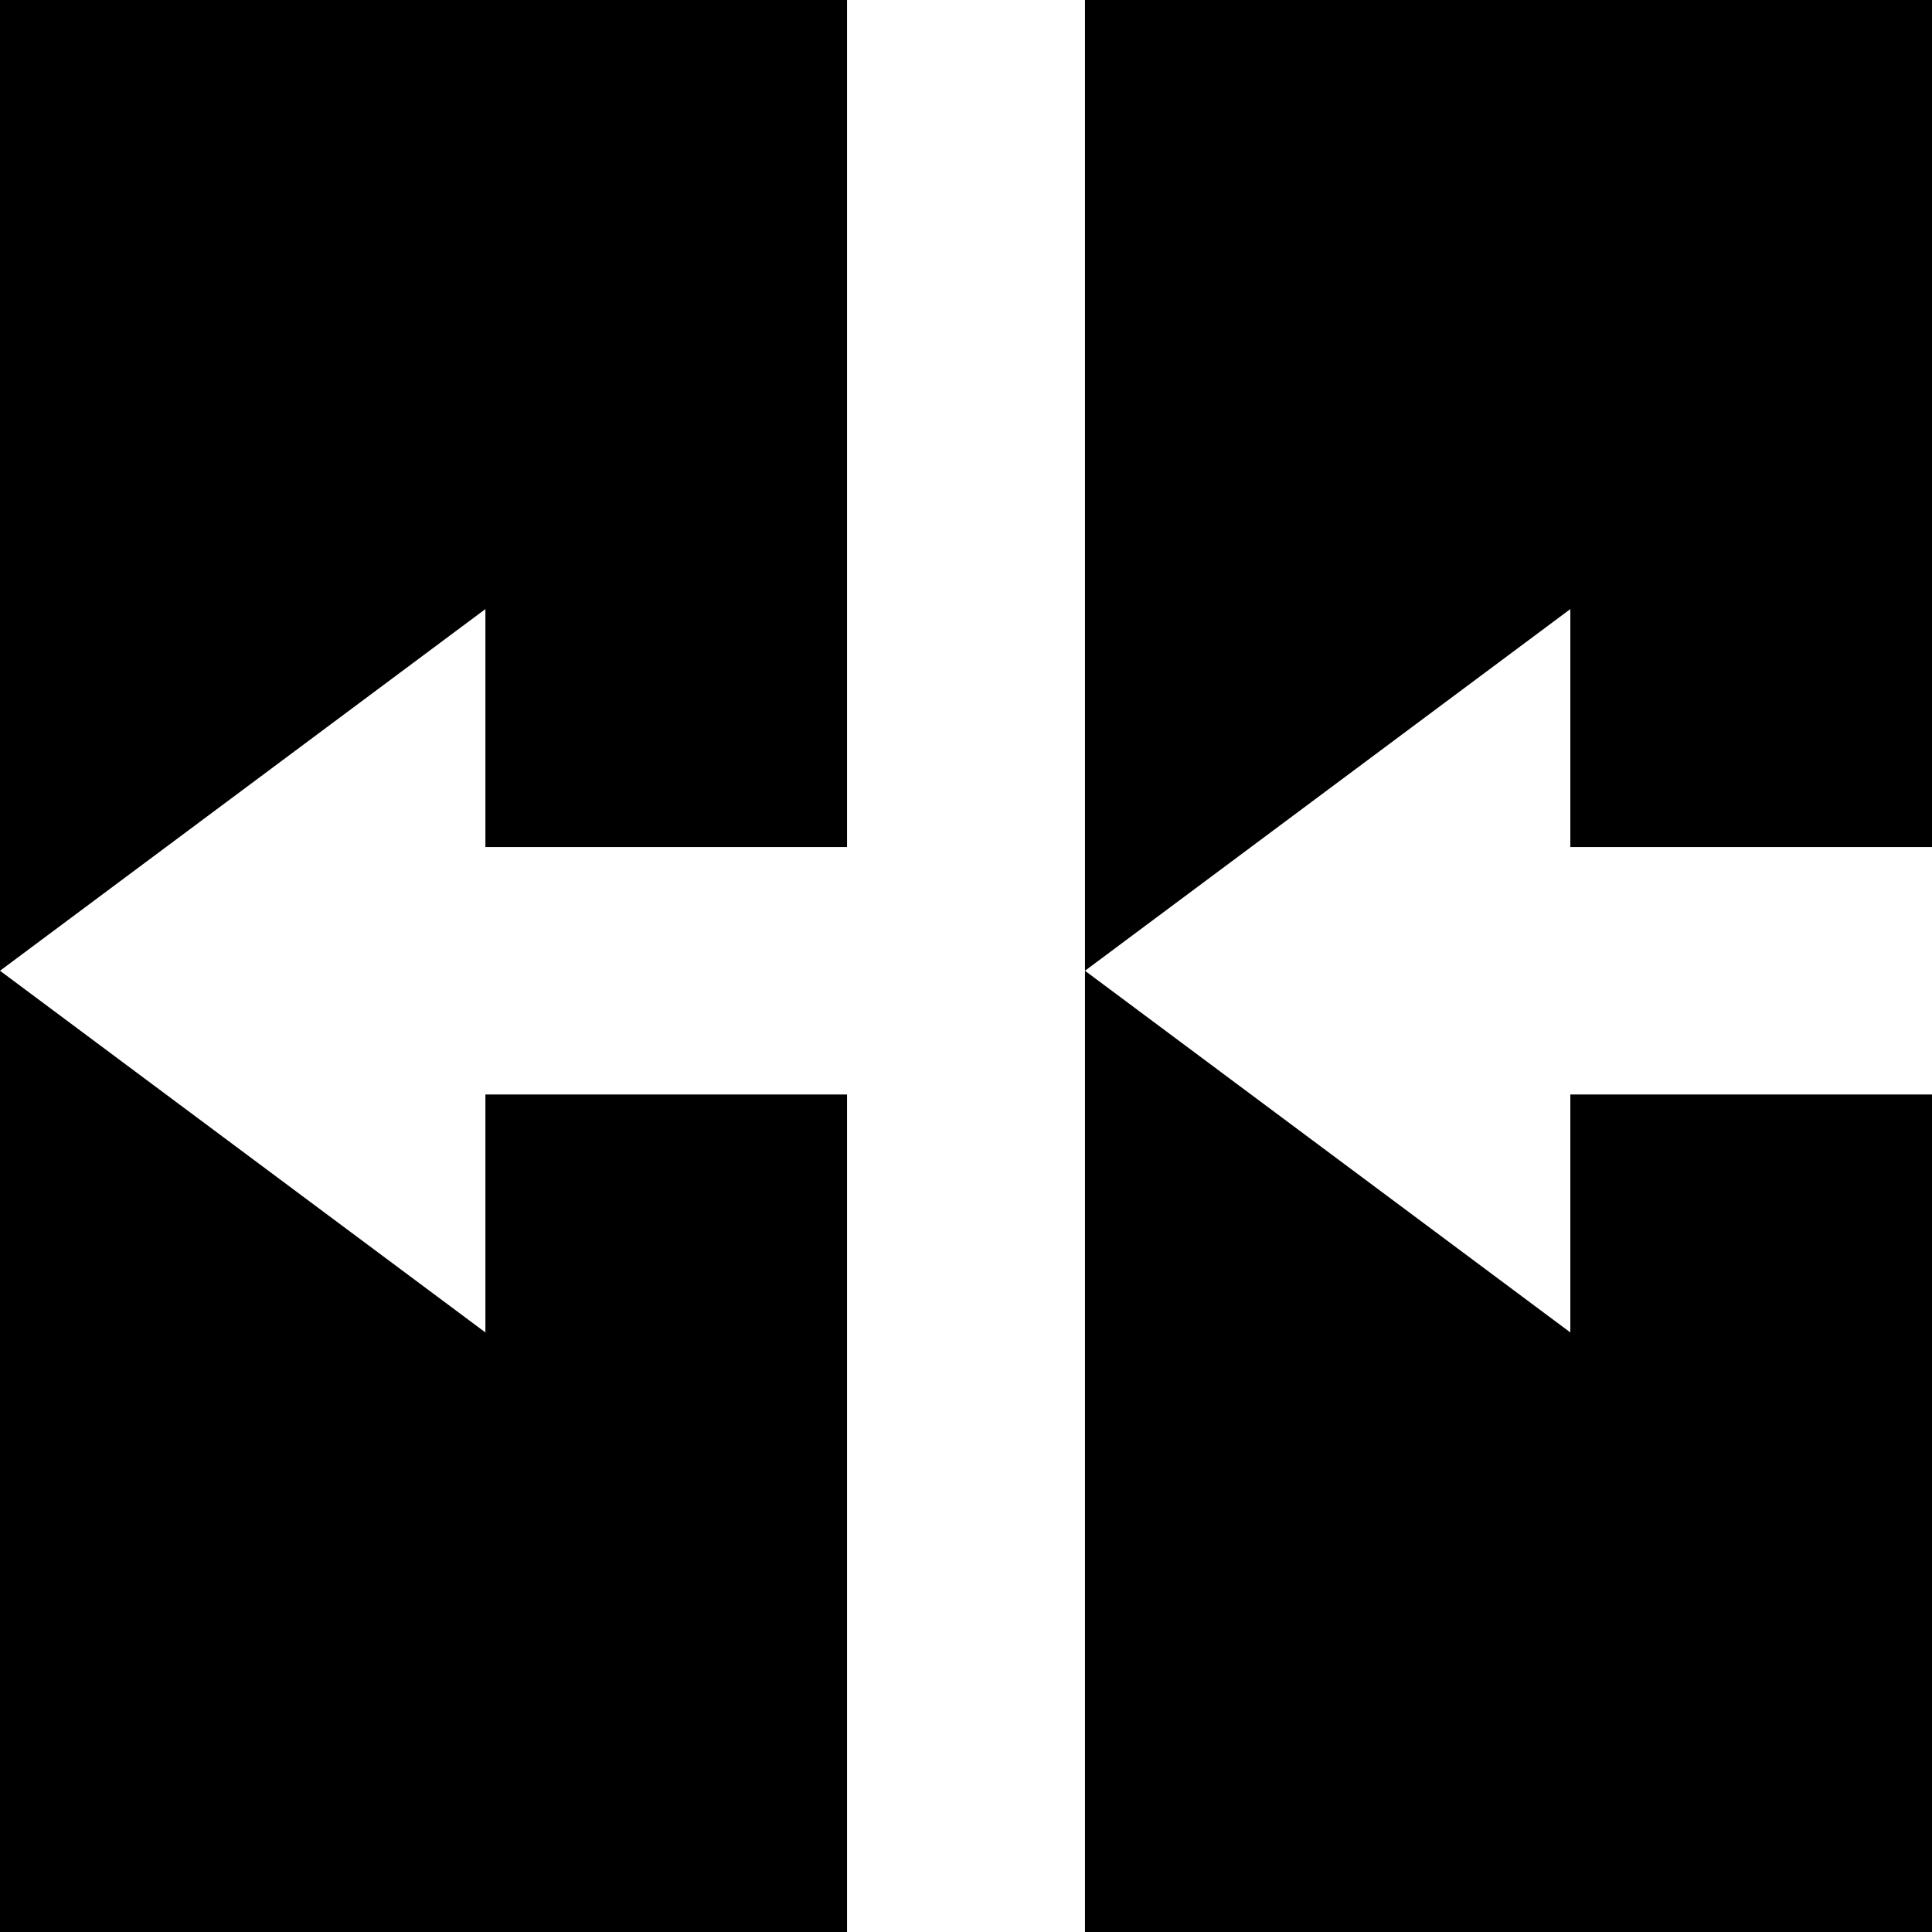 <svg id="Layer_1" data-name="Layer 1" xmlns="http://www.w3.org/2000/svg" viewBox="0 0 500 500"><title>all-glass-icons</title><polygon points="125.62 344.83 0 251.23 0 500 219.21 500 219.21 283.25 125.62 283.25 125.62 344.83"/><polygon points="125.62 219.21 219.21 219.21 219.21 0 0 0 0 251.23 125.62 157.63 125.62 219.21"/><polygon points="406.4 219.21 500 219.21 500 0 280.79 0 280.79 251.23 406.4 157.63 406.4 219.21"/><polygon points="406.4 344.83 280.79 251.23 280.79 500 500 500 500 283.25 406.4 283.25 406.4 344.83"/></svg>